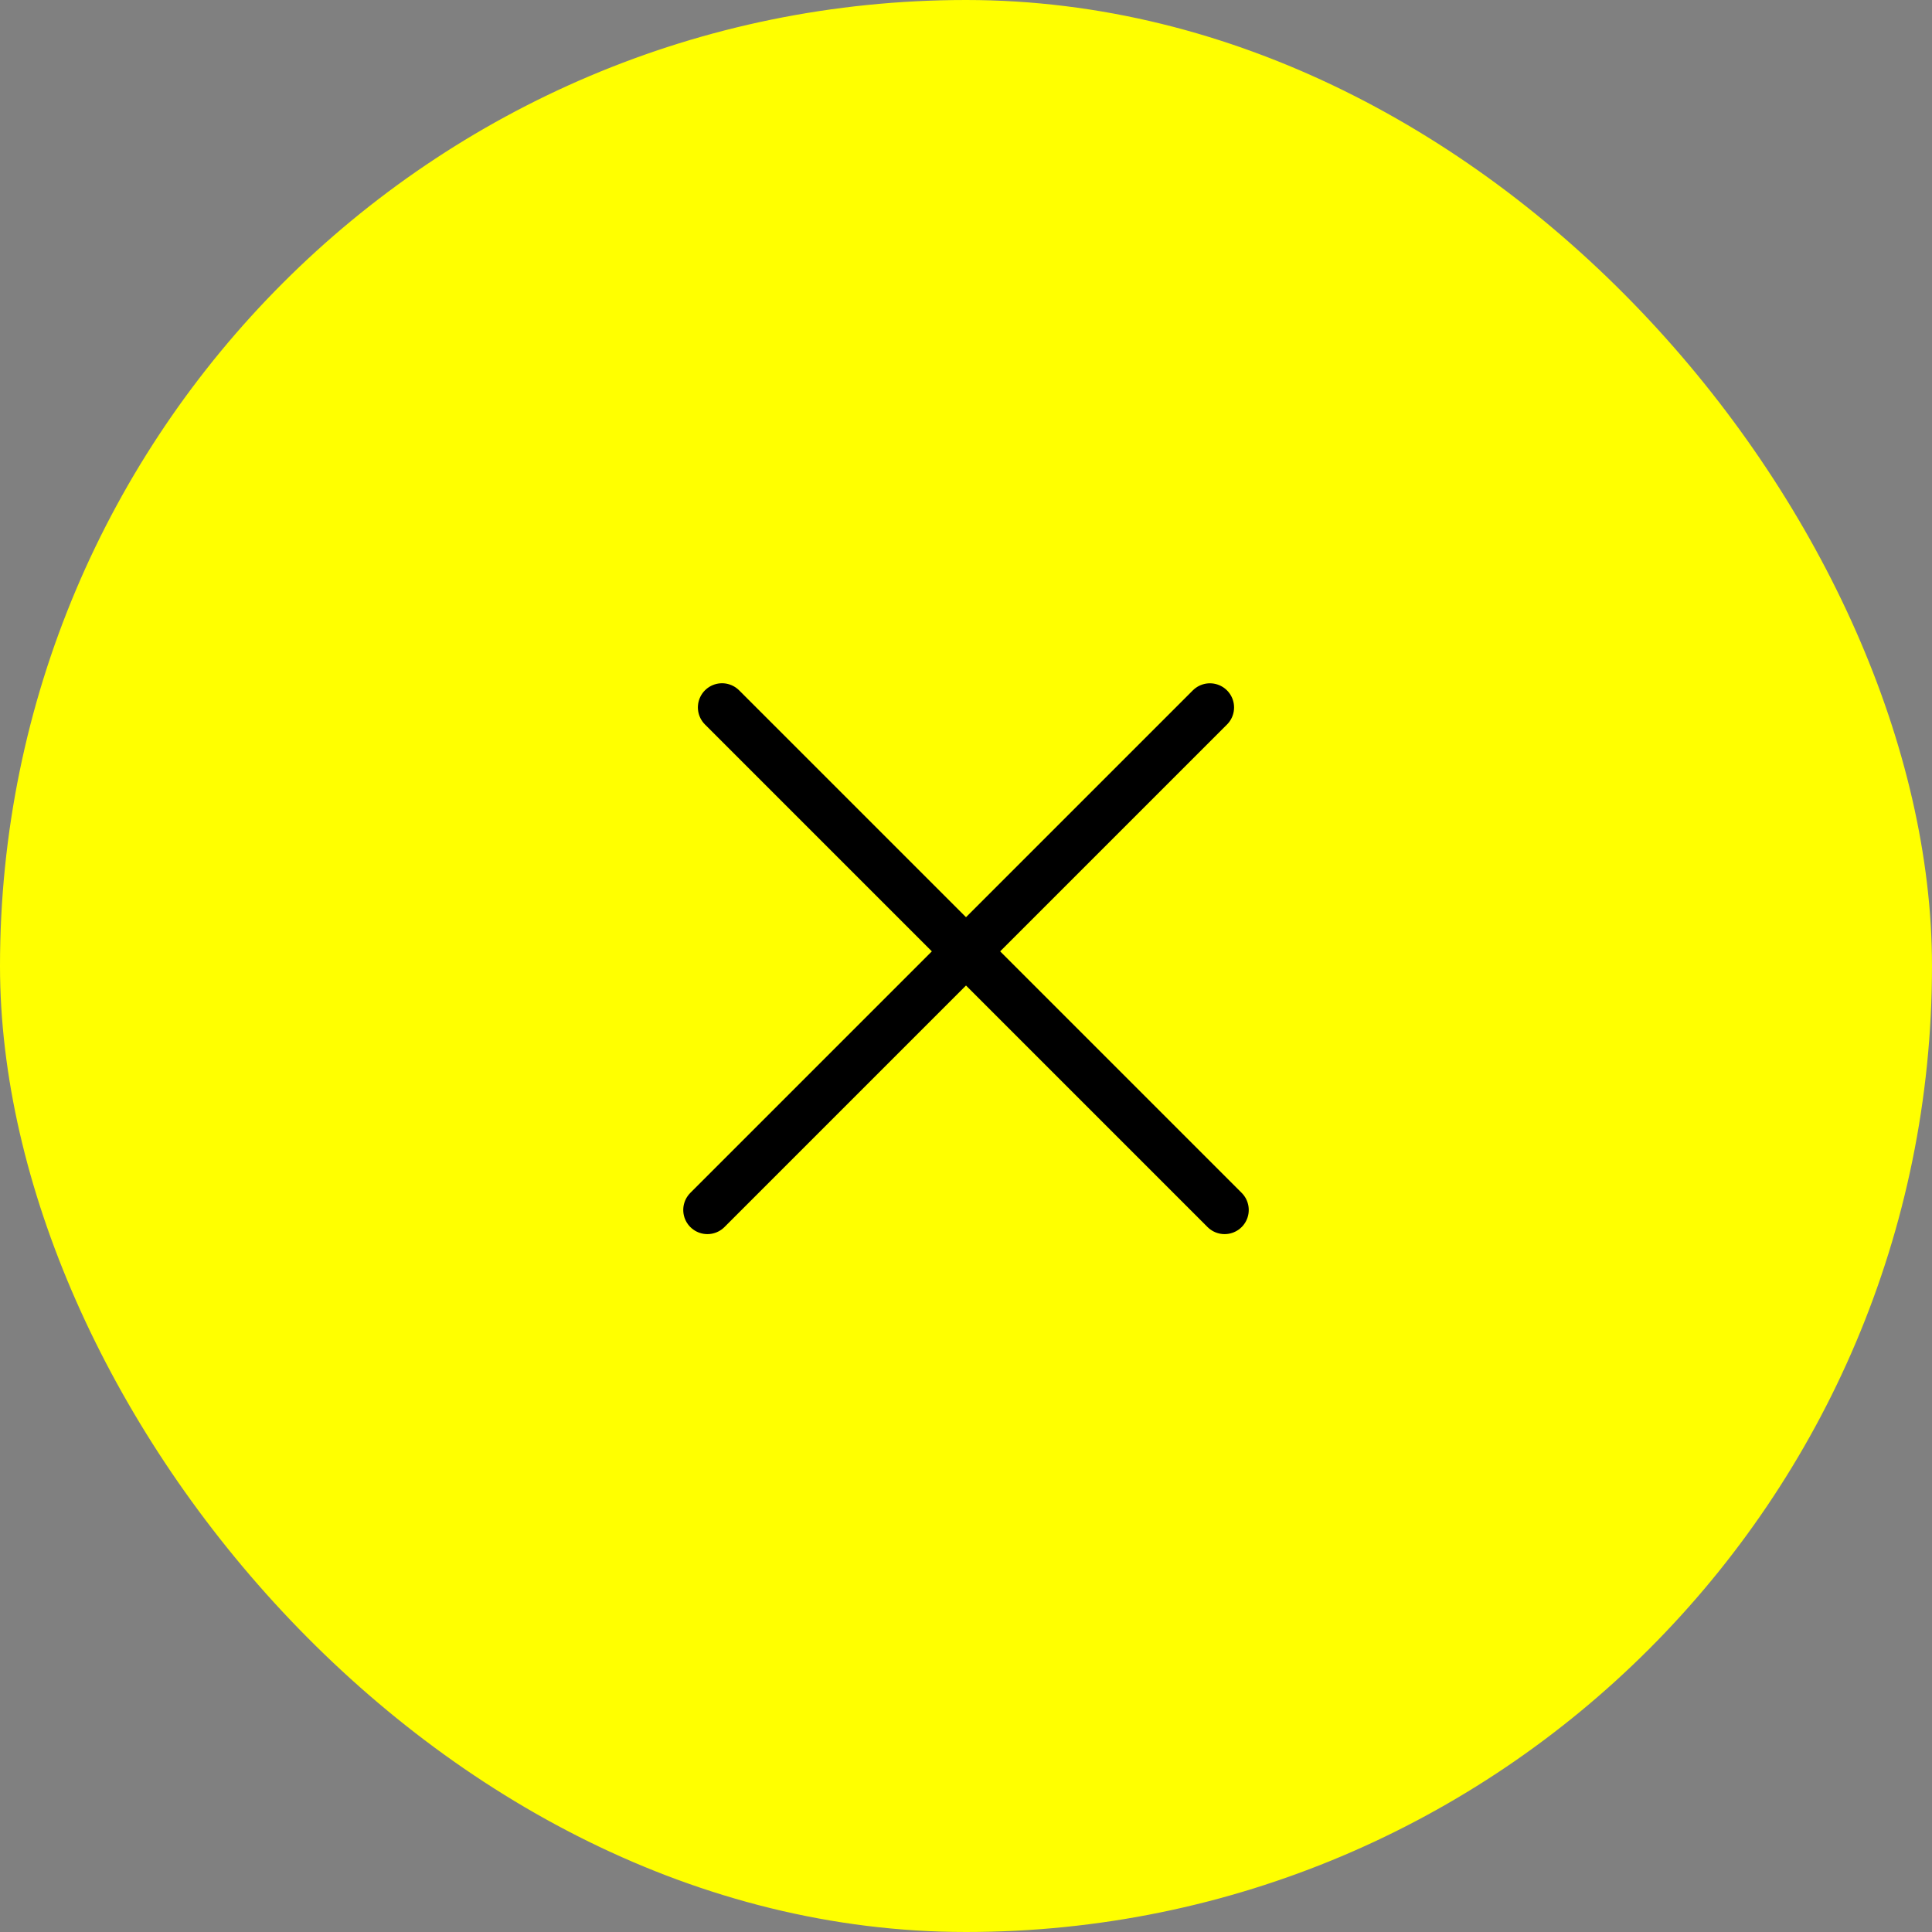 <?xml version="1.0" encoding="UTF-8"?> <svg xmlns="http://www.w3.org/2000/svg" width="40" height="40" viewBox="0 0 40 40" fill="none"><rect x="0" y="0" width="40" height="40" fill="#808080" stroke="none"/><rect x="0.5" y="0.5" width="39" height="39" rx="19.5" fill="#FFFF00"></rect><rect x="0.5" y="0.5" width="39" height="39" rx="19.5" stroke="#FFFF00"></rect><line x1="25.05" y1="14.647" x2="14.646" y2="25.051" stroke="black" stroke-linecap="round"></line><line x1="25.354" y1="25.051" x2="14.949" y2="14.646" stroke="black" stroke-linecap="round"></line></svg> 